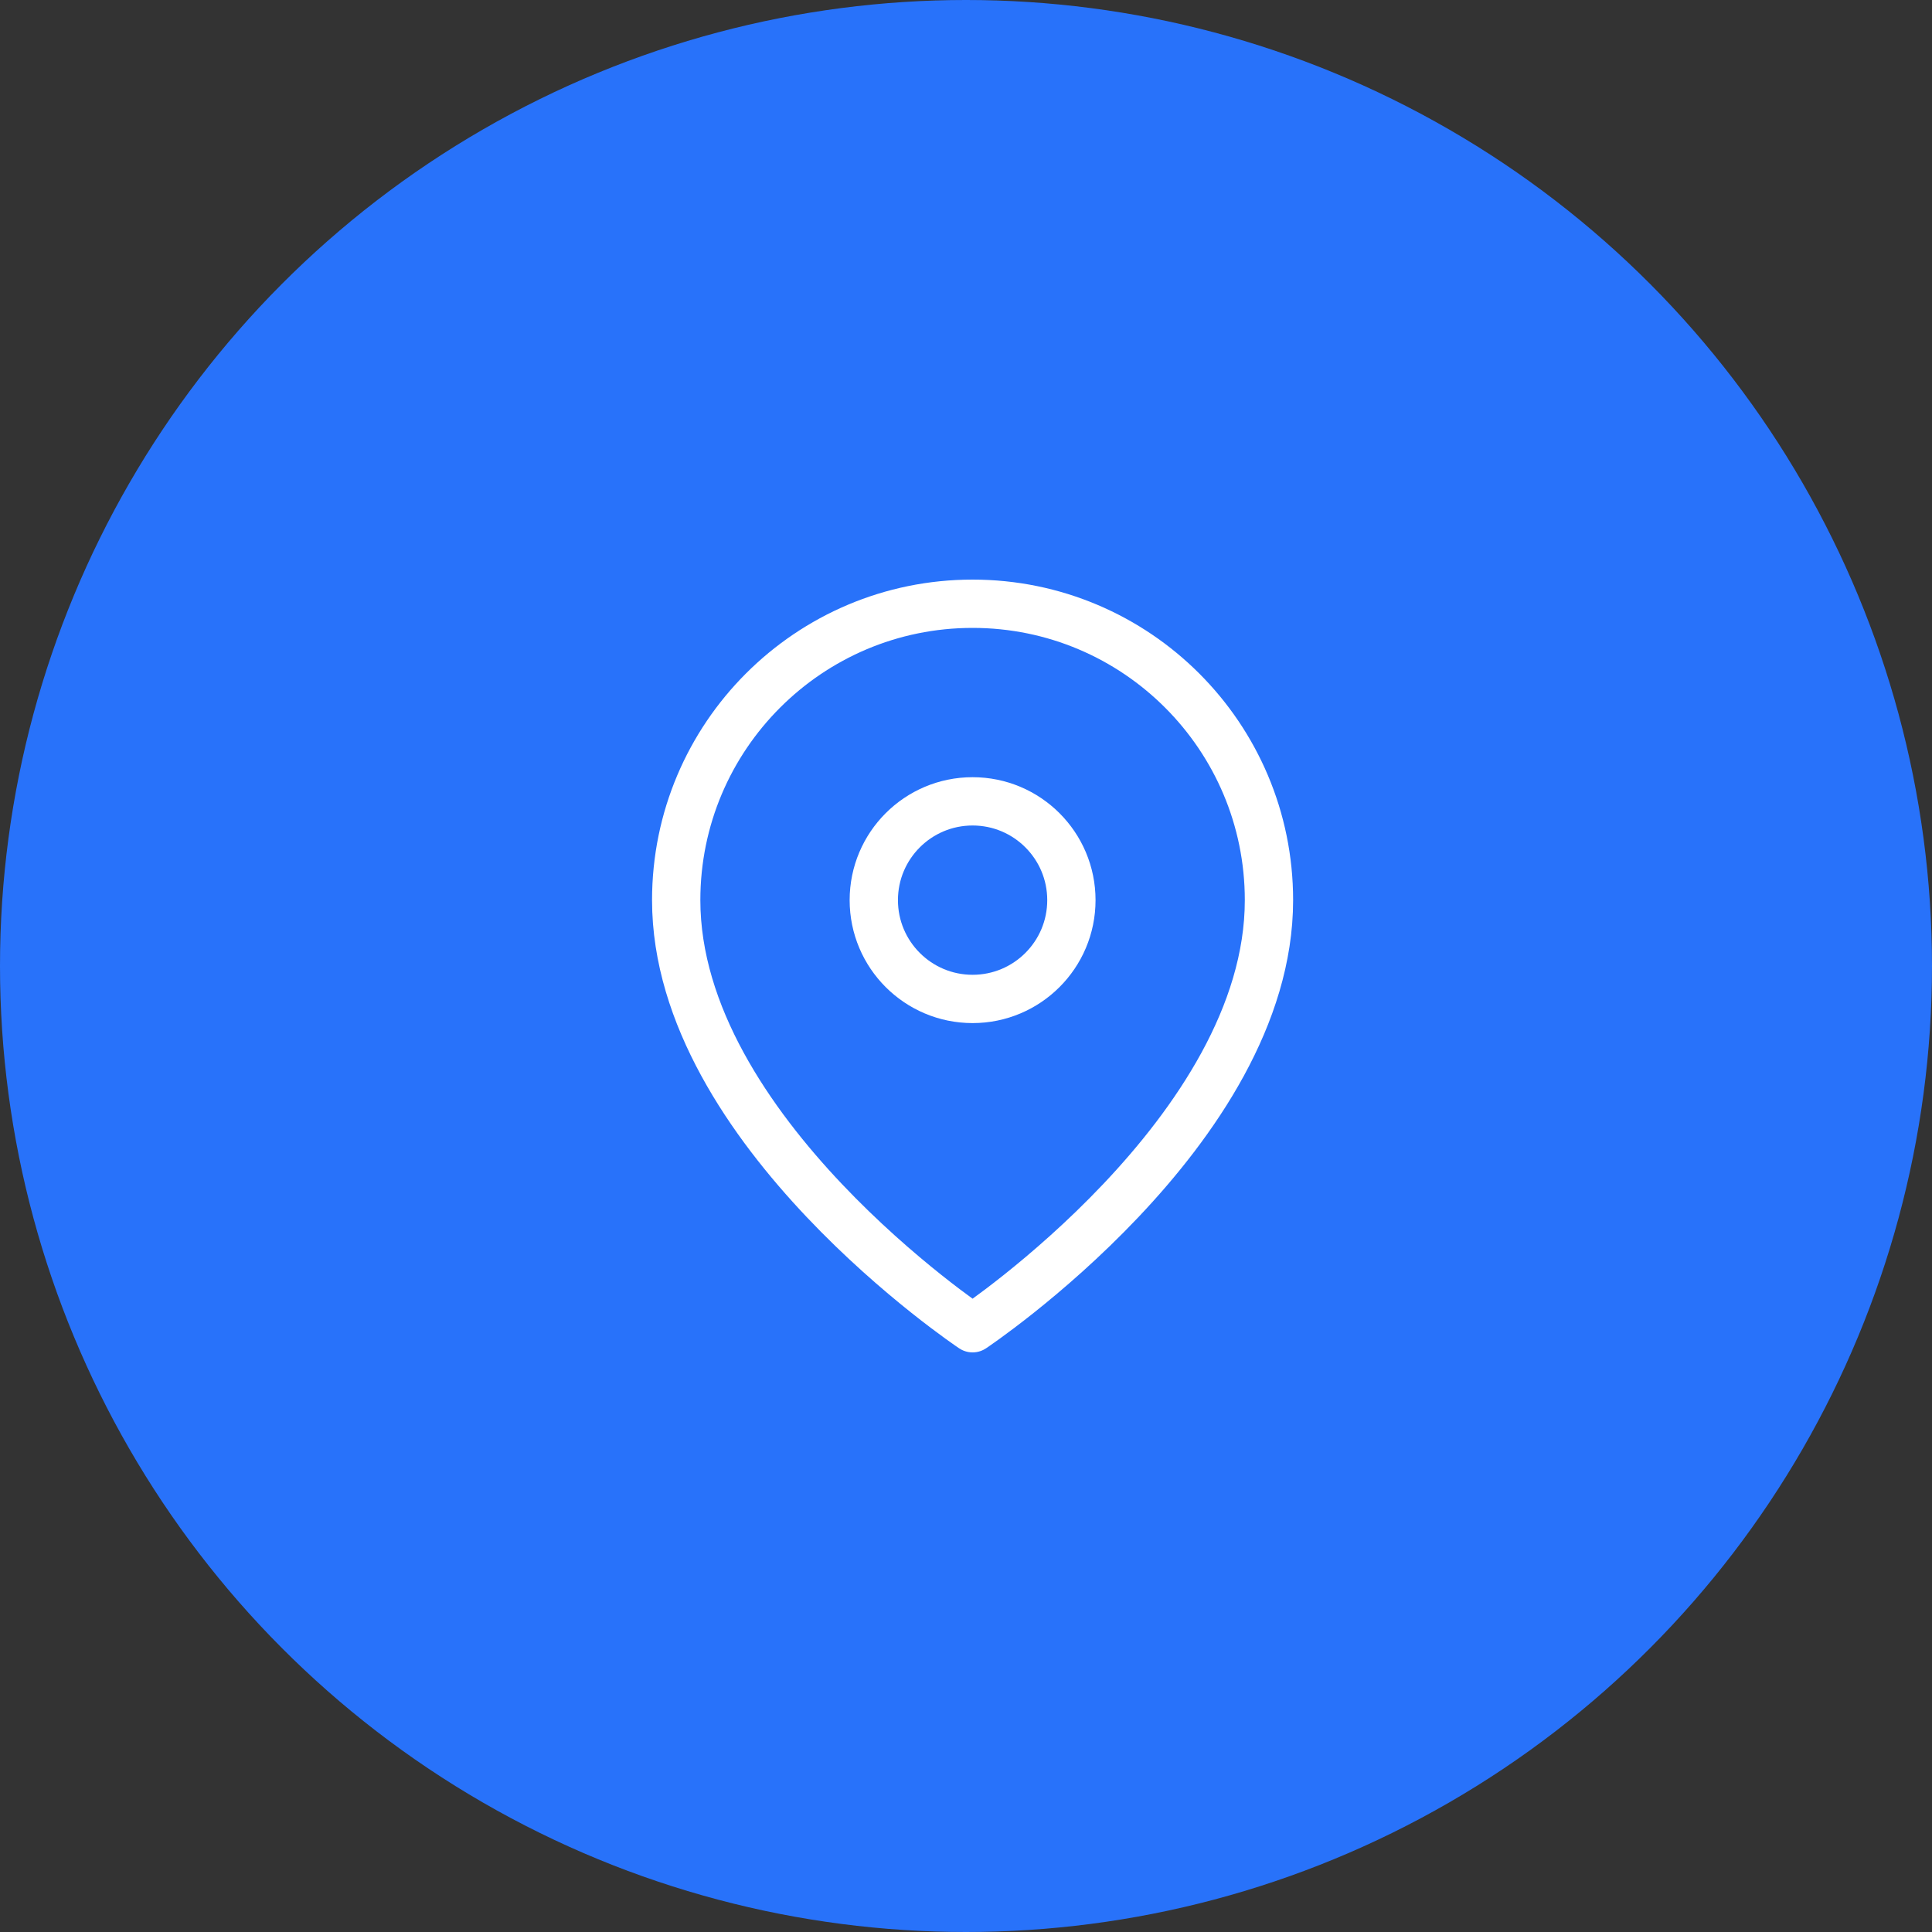 <?xml version="1.0" encoding="UTF-8"?>
<svg width="80px" height="80px" viewBox="0 0 80 80" version="1.1" xmlns="http://www.w3.org/2000/svg" xmlns:xlink="http://www.w3.org/1999/xlink">
    <rect x="0" y="0" width="80" height="80" fill="#333333" stroke="none"/>
    <!-- Generator: Sketch 63.1 (92452) - https://sketch.com/ -->
    <title>icon</title>
    <desc>Created with Sketch.</desc>
    <g id="Contact" stroke="none" stroke-width="1" fill="none" fill-rule="evenodd">
        <g id="Contact-page" transform="translate(-370, -897)">
            <g id="entry-content" transform="translate(205, 670)">
                <g id="contacts">
                    <g id="item" transform="translate(0, 177)">
                        <g id="icon" transform="translate(165, 50)">
                            <circle id="Oval" fill="#2872FA" cx="40" cy="40" r="40"></circle>
                            <g id="map-pin" transform="translate(28, 25)" stroke="#FFFFFF" stroke-linecap="round" stroke-linejoin="round" stroke-width="2">
                                <path d="M24.545,12.273 C24.545,21.818 12.273,30 12.273,30 C12.273,30 0,21.818 0,12.273 C0,5.495 5.495,1.82877887e-07 12.273,1.82877887e-07 C19.051,1.82877887e-07 24.545,5.495 24.545,12.273 L24.545,12.273 Z" id="Path"></path>
                                <circle id="Oval" cx="12.273" cy="12.273" r="4.091"></circle>
                            </g>
                        </g>
                    </g>
                </g>
            </g>
        </g>
    </g>
</svg>